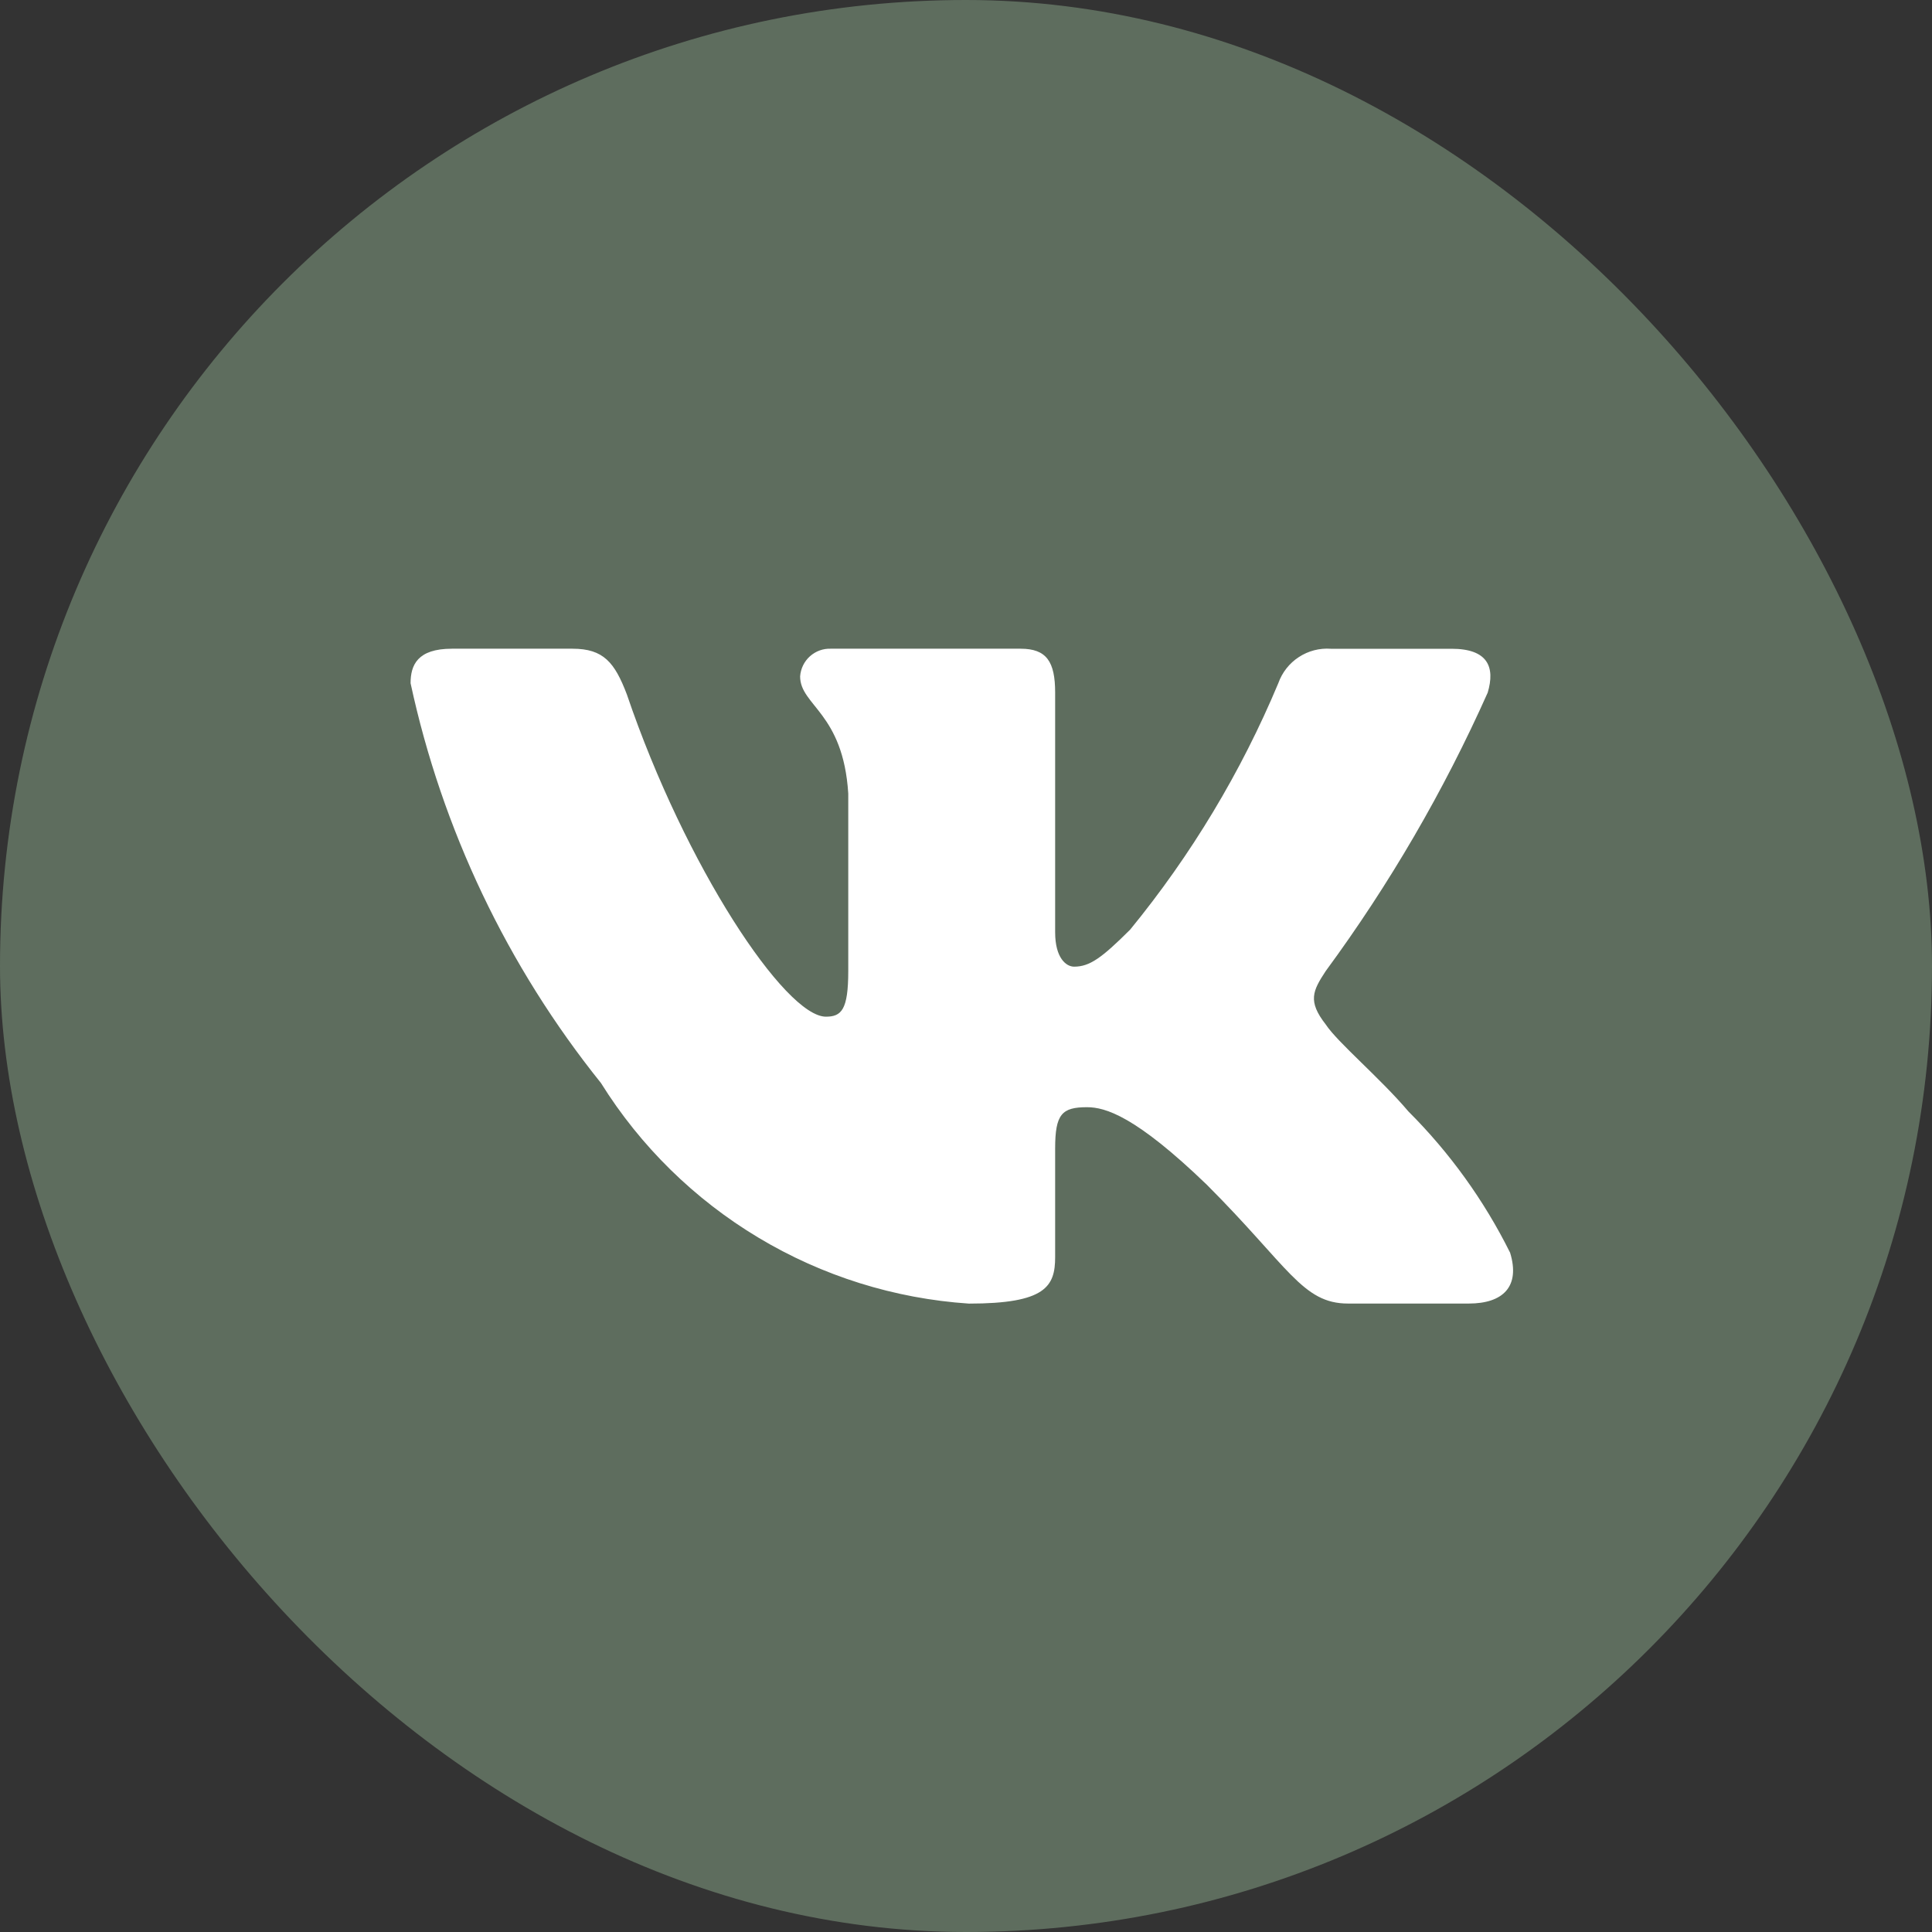 <?xml version="1.0" encoding="UTF-8"?> <svg xmlns="http://www.w3.org/2000/svg" width="35" height="35" viewBox="0 0 35 35" fill="none"><rect x="0" y="0" width="35" height="35" fill="#333333" stroke="none"/><rect width="35" height="35" rx="17.5" fill="#5E6D5E"></rect><path d="M26.608 23.615H24.421C23.594 23.615 23.345 22.945 21.862 21.462C20.567 20.213 20.02 20.058 19.692 20.058C19.238 20.058 19.115 20.182 19.115 20.806V22.773C19.115 23.305 18.942 23.616 17.553 23.616C16.205 23.526 14.897 23.116 13.739 22.421C12.58 21.726 11.602 20.766 10.887 19.62C9.19 17.506 8.009 15.026 7.438 12.377C7.438 12.049 7.562 11.752 8.187 11.752H10.372C10.934 11.752 11.136 12.002 11.356 12.58C12.417 15.702 14.227 18.418 14.962 18.418C15.244 18.418 15.367 18.294 15.367 17.591V14.375C15.274 12.908 14.495 12.784 14.495 12.253C14.505 12.113 14.569 11.982 14.673 11.889C14.778 11.795 14.915 11.746 15.055 11.752H18.49C18.959 11.752 19.115 11.986 19.115 12.547V16.889C19.115 17.357 19.316 17.512 19.458 17.512C19.74 17.512 19.956 17.357 20.473 16.842C21.579 15.491 22.484 13.987 23.158 12.376C23.227 12.182 23.357 12.016 23.529 11.904C23.701 11.791 23.905 11.738 24.11 11.753H26.296C26.951 11.753 27.09 12.081 26.951 12.548C26.156 14.329 25.172 16.02 24.017 17.591C23.781 17.95 23.687 18.137 24.017 18.559C24.233 18.887 25 19.527 25.515 20.135C26.264 20.883 26.886 21.747 27.357 22.694C27.544 23.304 27.232 23.615 26.608 23.615Z" fill="white"></path></svg> 